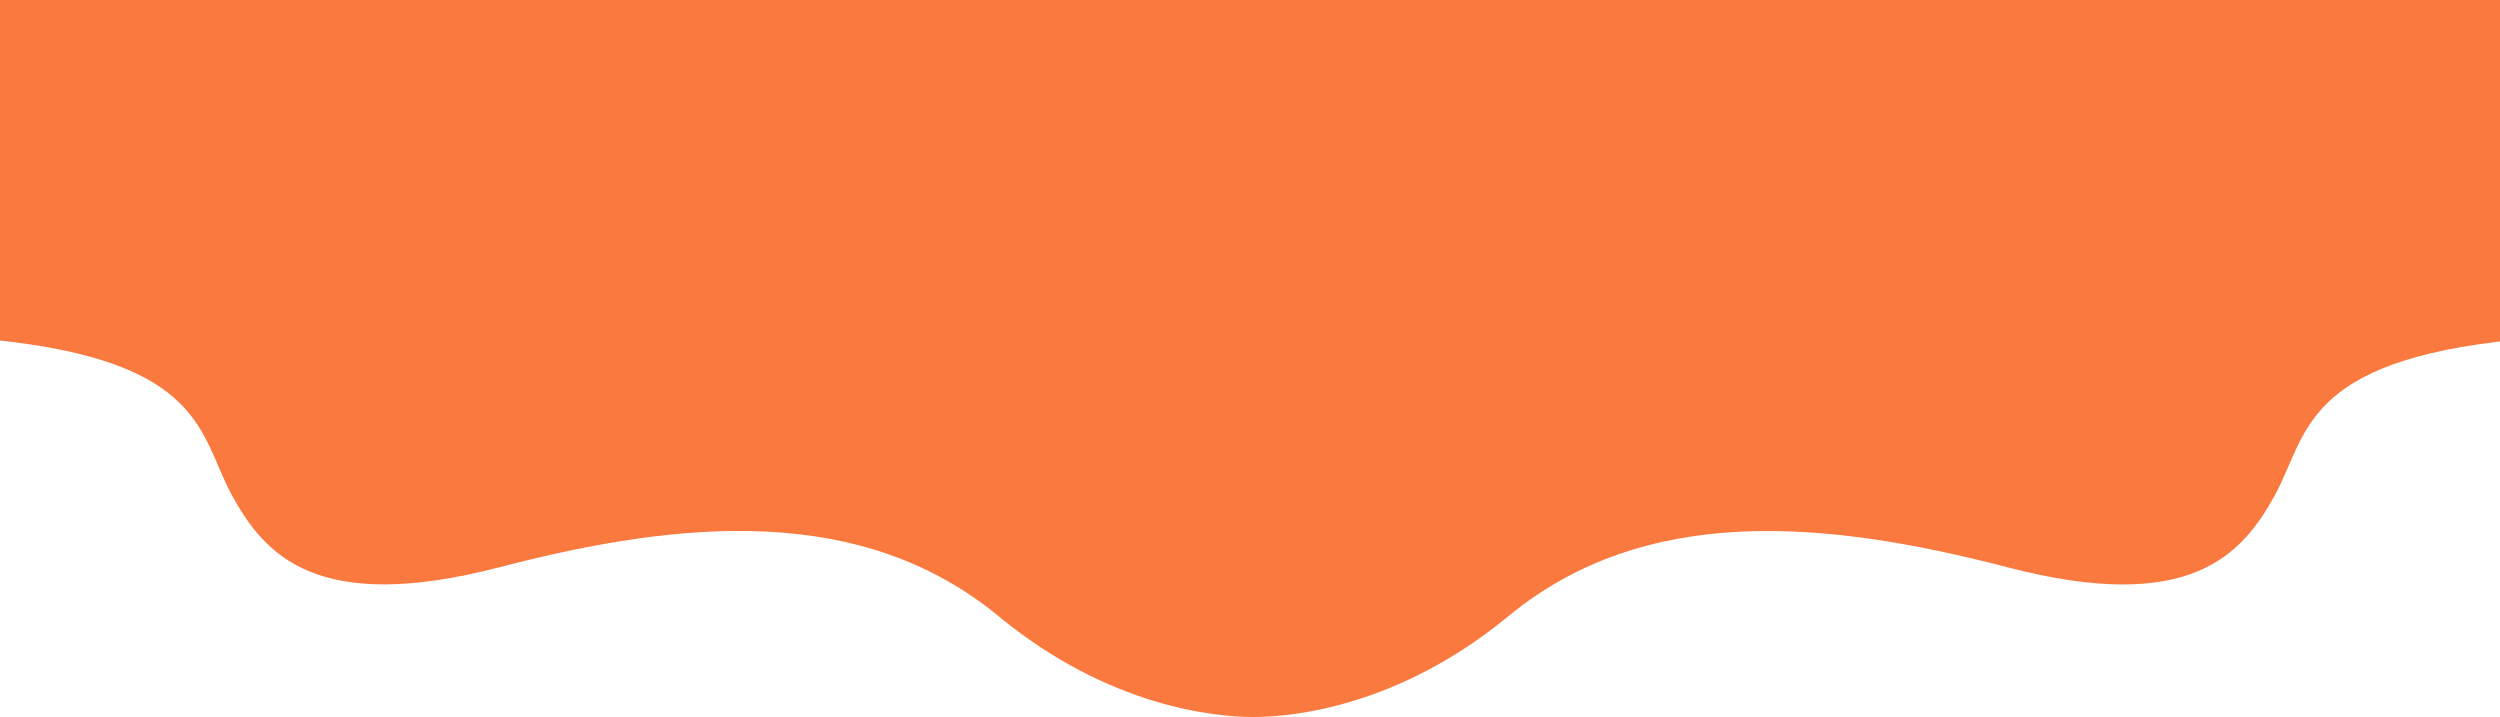 <?xml version="1.0" encoding="utf-8"?>
<!-- Generator: Adobe Illustrator 27.2.0, SVG Export Plug-In . SVG Version: 6.00 Build 0)  -->
<svg version="1.1" id="Слой_1" xmlns="http://www.w3.org/2000/svg" xmlns:xlink="http://www.w3.org/1999/xlink" x="0px" y="0px"
	 viewBox="0 0 1440 413" style="enable-background:new 0 0 1440 413;" xml:space="preserve">
<style type="text/css">
	.st0{fill:#FA793F;}
</style>
<path class="st0" d="M-5.2,195.6c-98.6-9.8-119.5-71.8-117.7-101.6V-279h1689.8V94.1c1.8,29.8-19.1,91.8-117.7,101.6
	c-123.2,12.2-119.9,54.8-138.8,89.4c-18.9,34.5-48.9,69.1-154.3,41.6c-105.5-27.4-208.7-36.6-287.5,28.4
	C805.5,407.1,744.4,413,722,413s-83.5-5.9-146.6-57.9c-78.8-65-182.1-55.9-287.6-28.4c-105.5,27.4-135.4-7.1-154.3-41.6
	C114.7,250.5,118,207.8-5.2,195.6z"/>
</svg>
